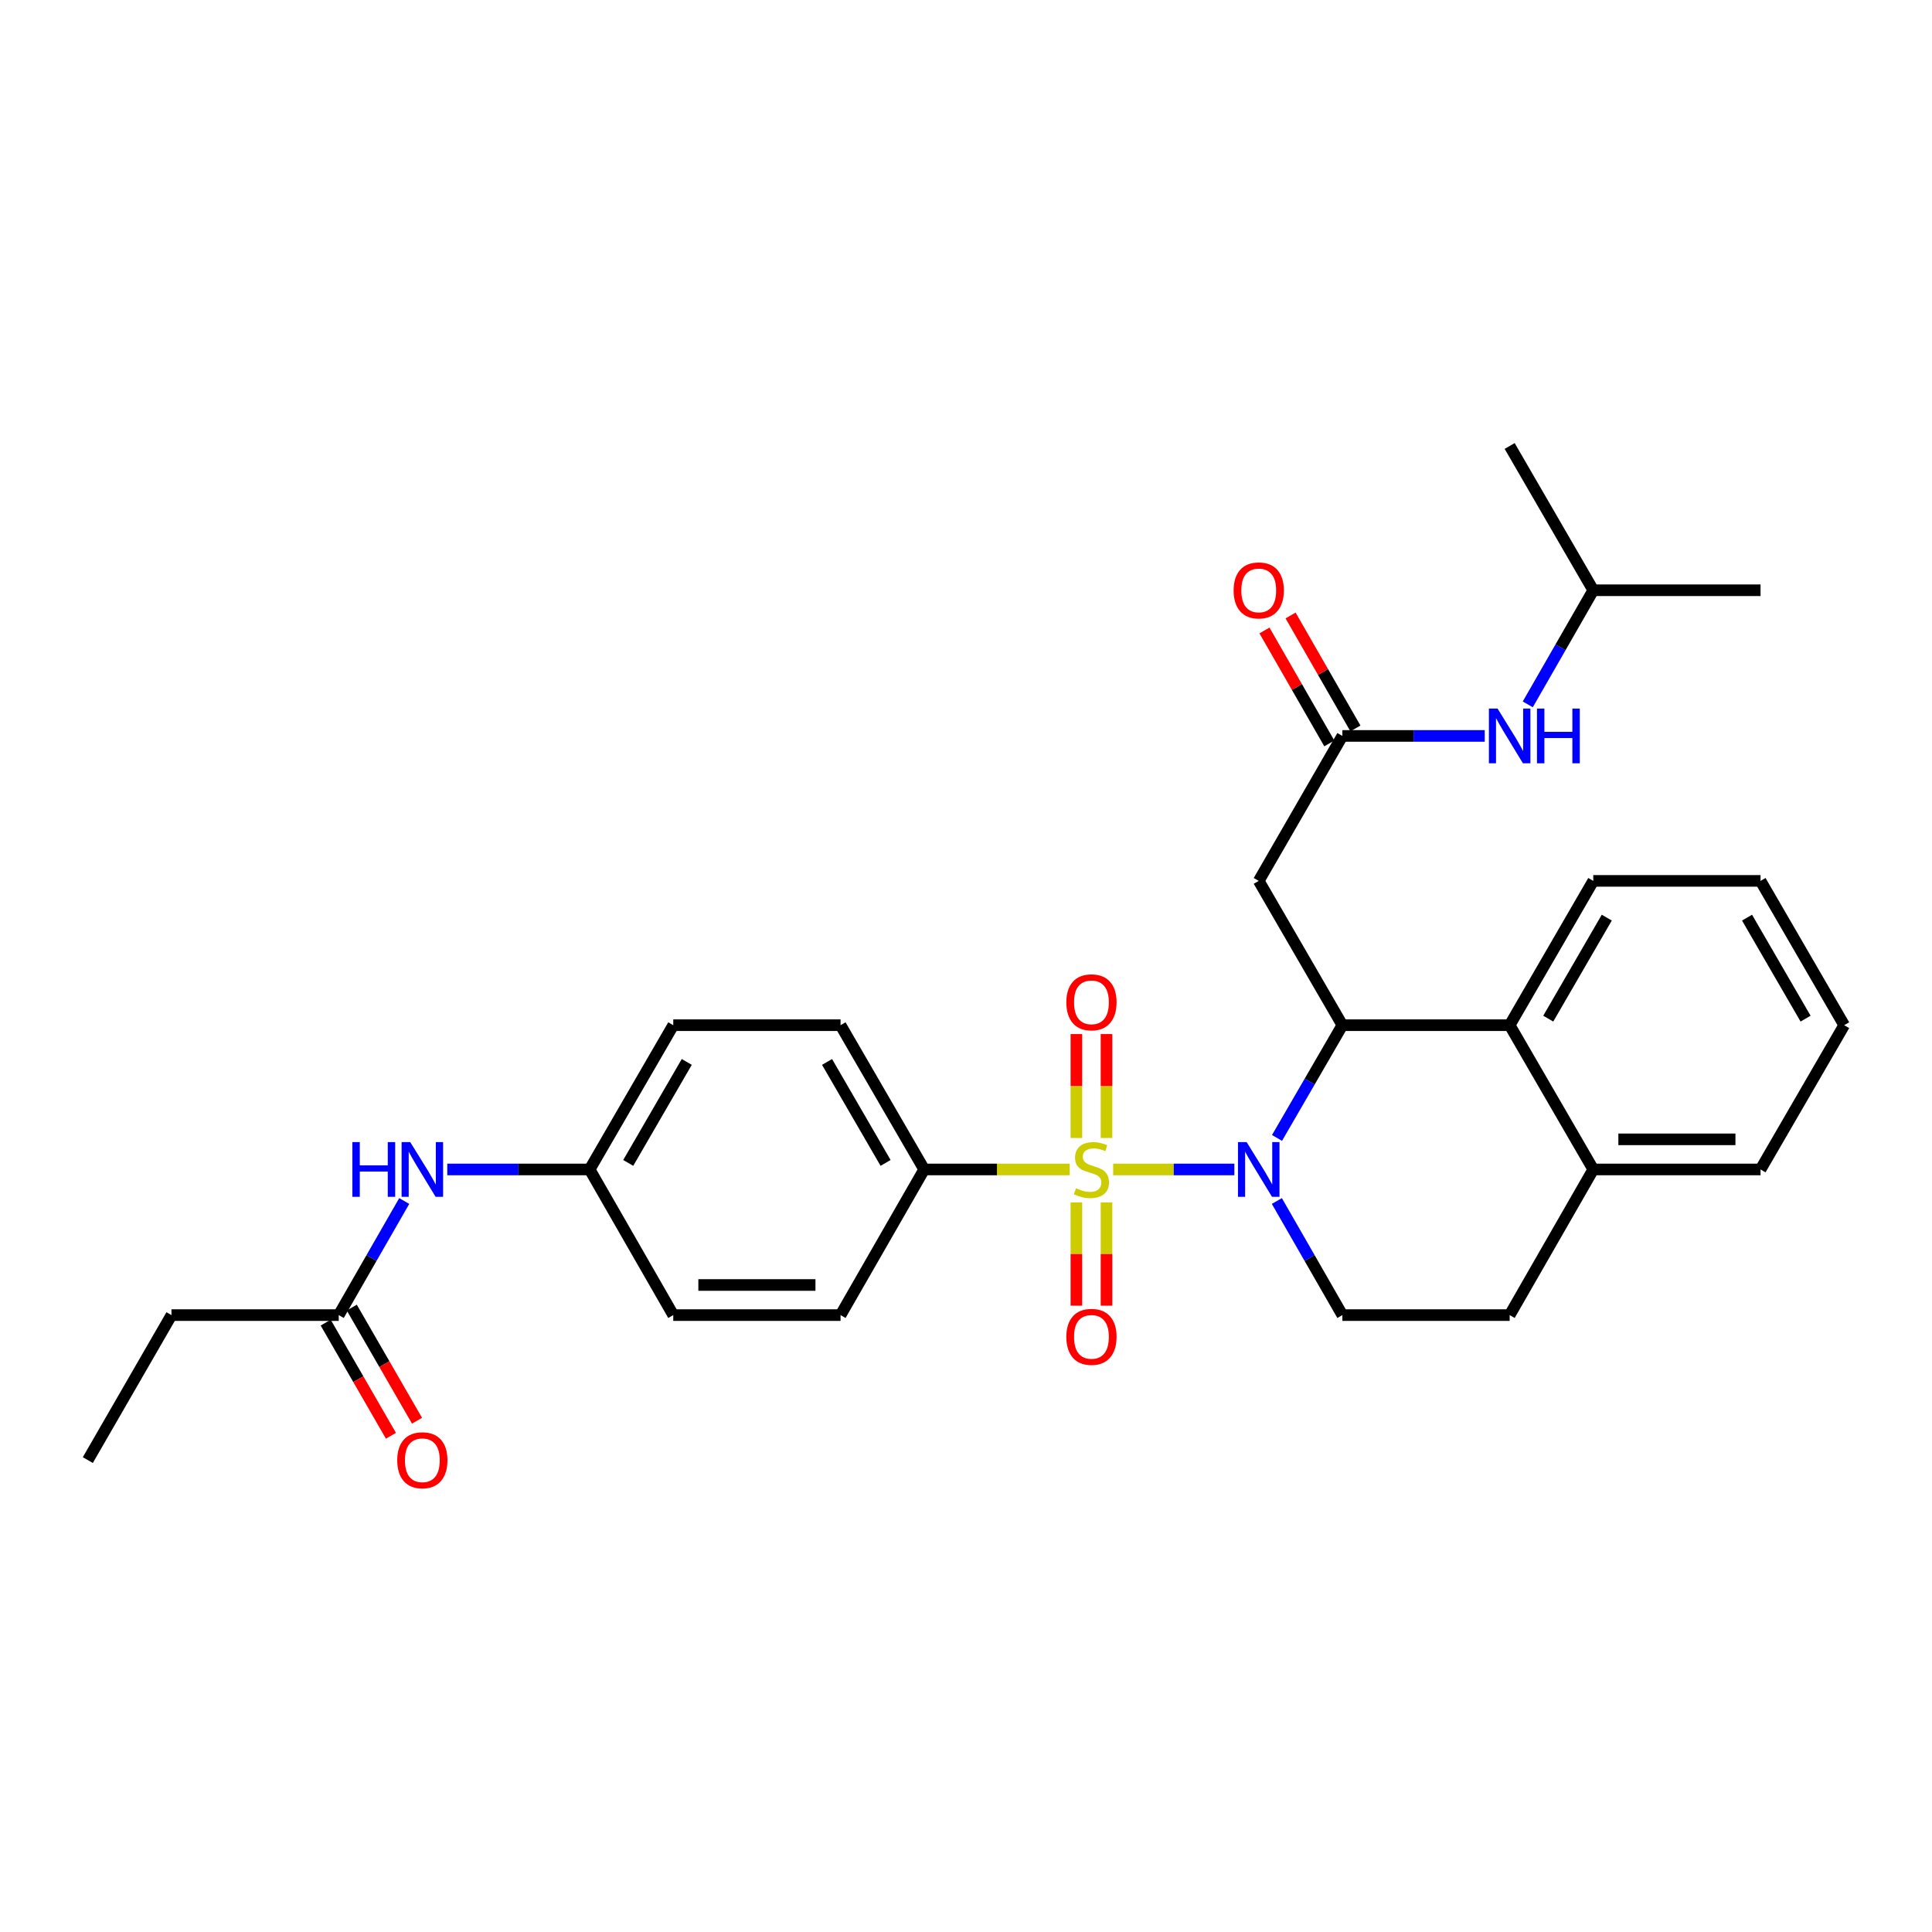 <?xml version='1.0' encoding='iso-8859-1'?>
<svg version='1.1' baseProfile='full'
              xmlns='http://www.w3.org/2000/svg'
                      xmlns:rdkit='http://www.rdkit.org/xml'
                      xmlns:xlink='http://www.w3.org/1999/xlink'
                  xml:space='preserve'
width='1000px' height='1000px' viewBox='0 0 1000 1000'>
<!-- END OF HEADER -->
<rect style='opacity:1.0;fill:#FFFFFF;stroke:none' width='1000' height='1000' x='0' y='0'> </rect>
<path class='bond-0' d='M 576.177,605.31 L 607.537,605.31' style='fill:none;fill-rule:evenodd;stroke:#CCCC00;stroke-width:6px;stroke-linecap:butt;stroke-linejoin:miter;stroke-opacity:1' />
<path class='bond-0' d='M 607.537,605.31 L 638.897,605.31' style='fill:none;fill-rule:evenodd;stroke:#0000FF;stroke-width:6px;stroke-linecap:butt;stroke-linejoin:miter;stroke-opacity:1' />
<path class='bond-5' d='M 553.688,605.31 L 516.021,605.31' style='fill:none;fill-rule:evenodd;stroke:#CCCC00;stroke-width:6px;stroke-linecap:butt;stroke-linejoin:miter;stroke-opacity:1' />
<path class='bond-5' d='M 516.021,605.31 L 478.353,605.31' style='fill:none;fill-rule:evenodd;stroke:#000000;stroke-width:6px;stroke-linecap:butt;stroke-linejoin:miter;stroke-opacity:1' />
<path class='bond-7' d='M 557.14,622.354 L 557.14,649.084' style='fill:none;fill-rule:evenodd;stroke:#CCCC00;stroke-width:6px;stroke-linecap:butt;stroke-linejoin:miter;stroke-opacity:1' />
<path class='bond-7' d='M 557.14,649.084 L 557.14,675.815' style='fill:none;fill-rule:evenodd;stroke:#FF0000;stroke-width:6px;stroke-linecap:butt;stroke-linejoin:miter;stroke-opacity:1' />
<path class='bond-7' d='M 572.726,622.354 L 572.726,649.084' style='fill:none;fill-rule:evenodd;stroke:#CCCC00;stroke-width:6px;stroke-linecap:butt;stroke-linejoin:miter;stroke-opacity:1' />
<path class='bond-7' d='M 572.726,649.084 L 572.726,675.815' style='fill:none;fill-rule:evenodd;stroke:#FF0000;stroke-width:6px;stroke-linecap:butt;stroke-linejoin:miter;stroke-opacity:1' />
<path class='bond-8' d='M 572.726,589.025 L 572.726,562.128' style='fill:none;fill-rule:evenodd;stroke:#CCCC00;stroke-width:6px;stroke-linecap:butt;stroke-linejoin:miter;stroke-opacity:1' />
<path class='bond-8' d='M 572.726,562.128 L 572.726,535.231' style='fill:none;fill-rule:evenodd;stroke:#FF0000;stroke-width:6px;stroke-linecap:butt;stroke-linejoin:miter;stroke-opacity:1' />
<path class='bond-8' d='M 557.14,589.025 L 557.14,562.128' style='fill:none;fill-rule:evenodd;stroke:#CCCC00;stroke-width:6px;stroke-linecap:butt;stroke-linejoin:miter;stroke-opacity:1' />
<path class='bond-8' d='M 557.14,562.128 L 557.14,535.231' style='fill:none;fill-rule:evenodd;stroke:#FF0000;stroke-width:6px;stroke-linecap:butt;stroke-linejoin:miter;stroke-opacity:1' />
<path class='bond-1' d='M 660.98,588.992 L 677.893,559.814' style='fill:none;fill-rule:evenodd;stroke:#0000FF;stroke-width:6px;stroke-linecap:butt;stroke-linejoin:miter;stroke-opacity:1' />
<path class='bond-1' d='M 677.893,559.814 L 694.806,530.636' style='fill:none;fill-rule:evenodd;stroke:#000000;stroke-width:6px;stroke-linecap:butt;stroke-linejoin:miter;stroke-opacity:1' />
<path class='bond-6' d='M 660.899,621.643 L 677.853,651.169' style='fill:none;fill-rule:evenodd;stroke:#0000FF;stroke-width:6px;stroke-linecap:butt;stroke-linejoin:miter;stroke-opacity:1' />
<path class='bond-6' d='M 677.853,651.169 L 694.806,680.694' style='fill:none;fill-rule:evenodd;stroke:#000000;stroke-width:6px;stroke-linecap:butt;stroke-linejoin:miter;stroke-opacity:1' />
<path class='bond-2' d='M 694.806,530.636 L 651.521,455.945' style='fill:none;fill-rule:evenodd;stroke:#000000;stroke-width:6px;stroke-linecap:butt;stroke-linejoin:miter;stroke-opacity:1' />
<path class='bond-3' d='M 694.806,530.636 L 781.395,530.636' style='fill:none;fill-rule:evenodd;stroke:#000000;stroke-width:6px;stroke-linecap:butt;stroke-linejoin:miter;stroke-opacity:1' />
<path class='bond-4' d='M 651.521,455.945 L 694.806,380.917' style='fill:none;fill-rule:evenodd;stroke:#000000;stroke-width:6px;stroke-linecap:butt;stroke-linejoin:miter;stroke-opacity:1' />
<path class='bond-21' d='M 781.395,530.636 L 824.672,455.945' style='fill:none;fill-rule:evenodd;stroke:#000000;stroke-width:6px;stroke-linecap:butt;stroke-linejoin:miter;stroke-opacity:1' />
<path class='bond-21' d='M 801.372,527.247 L 831.666,474.963' style='fill:none;fill-rule:evenodd;stroke:#000000;stroke-width:6px;stroke-linecap:butt;stroke-linejoin:miter;stroke-opacity:1' />
<path class='bond-31' d='M 781.395,530.636 L 824.672,605.31' style='fill:none;fill-rule:evenodd;stroke:#000000;stroke-width:6px;stroke-linecap:butt;stroke-linejoin:miter;stroke-opacity:1' />
<path class='bond-10' d='M 694.806,380.917 L 731.648,380.917' style='fill:none;fill-rule:evenodd;stroke:#000000;stroke-width:6px;stroke-linecap:butt;stroke-linejoin:miter;stroke-opacity:1' />
<path class='bond-10' d='M 731.648,380.917 L 768.49,380.917' style='fill:none;fill-rule:evenodd;stroke:#0000FF;stroke-width:6px;stroke-linecap:butt;stroke-linejoin:miter;stroke-opacity:1' />
<path class='bond-13' d='M 701.565,377.037 L 684.783,347.803' style='fill:none;fill-rule:evenodd;stroke:#000000;stroke-width:6px;stroke-linecap:butt;stroke-linejoin:miter;stroke-opacity:1' />
<path class='bond-13' d='M 684.783,347.803 L 668,318.569' style='fill:none;fill-rule:evenodd;stroke:#FF0000;stroke-width:6px;stroke-linecap:butt;stroke-linejoin:miter;stroke-opacity:1' />
<path class='bond-13' d='M 688.048,384.796 L 671.266,355.563' style='fill:none;fill-rule:evenodd;stroke:#000000;stroke-width:6px;stroke-linecap:butt;stroke-linejoin:miter;stroke-opacity:1' />
<path class='bond-13' d='M 671.266,355.563 L 654.483,326.329' style='fill:none;fill-rule:evenodd;stroke:#FF0000;stroke-width:6px;stroke-linecap:butt;stroke-linejoin:miter;stroke-opacity:1' />
<path class='bond-16' d='M 478.353,605.31 L 435.067,530.636' style='fill:none;fill-rule:evenodd;stroke:#000000;stroke-width:6px;stroke-linecap:butt;stroke-linejoin:miter;stroke-opacity:1' />
<path class='bond-16' d='M 458.376,601.925 L 428.076,549.654' style='fill:none;fill-rule:evenodd;stroke:#000000;stroke-width:6px;stroke-linecap:butt;stroke-linejoin:miter;stroke-opacity:1' />
<path class='bond-17' d='M 478.353,605.31 L 435.067,680.694' style='fill:none;fill-rule:evenodd;stroke:#000000;stroke-width:6px;stroke-linecap:butt;stroke-linejoin:miter;stroke-opacity:1' />
<path class='bond-14' d='M 694.806,680.694 L 781.395,680.694' style='fill:none;fill-rule:evenodd;stroke:#000000;stroke-width:6px;stroke-linecap:butt;stroke-linejoin:miter;stroke-opacity:1' />
<path class='bond-9' d='M 175.328,680.694 L 192.279,651.169' style='fill:none;fill-rule:evenodd;stroke:#000000;stroke-width:6px;stroke-linecap:butt;stroke-linejoin:miter;stroke-opacity:1' />
<path class='bond-9' d='M 192.279,651.169 L 209.229,621.643' style='fill:none;fill-rule:evenodd;stroke:#0000FF;stroke-width:6px;stroke-linecap:butt;stroke-linejoin:miter;stroke-opacity:1' />
<path class='bond-15' d='M 168.578,684.587 L 185.463,713.867' style='fill:none;fill-rule:evenodd;stroke:#000000;stroke-width:6px;stroke-linecap:butt;stroke-linejoin:miter;stroke-opacity:1' />
<path class='bond-15' d='M 185.463,713.867 L 202.348,743.147' style='fill:none;fill-rule:evenodd;stroke:#FF0000;stroke-width:6px;stroke-linecap:butt;stroke-linejoin:miter;stroke-opacity:1' />
<path class='bond-15' d='M 182.079,676.801 L 198.964,706.081' style='fill:none;fill-rule:evenodd;stroke:#000000;stroke-width:6px;stroke-linecap:butt;stroke-linejoin:miter;stroke-opacity:1' />
<path class='bond-15' d='M 198.964,706.081 L 215.849,735.361' style='fill:none;fill-rule:evenodd;stroke:#FF0000;stroke-width:6px;stroke-linecap:butt;stroke-linejoin:miter;stroke-opacity:1' />
<path class='bond-23' d='M 175.328,680.694 L 88.749,680.694' style='fill:none;fill-rule:evenodd;stroke:#000000;stroke-width:6px;stroke-linecap:butt;stroke-linejoin:miter;stroke-opacity:1' />
<path class='bond-22' d='M 790.769,364.583 L 807.721,335.049' style='fill:none;fill-rule:evenodd;stroke:#0000FF;stroke-width:6px;stroke-linecap:butt;stroke-linejoin:miter;stroke-opacity:1' />
<path class='bond-22' d='M 807.721,335.049 L 824.672,305.515' style='fill:none;fill-rule:evenodd;stroke:#000000;stroke-width:6px;stroke-linecap:butt;stroke-linejoin:miter;stroke-opacity:1' />
<path class='bond-11' d='M 231.51,605.31 L 268.352,605.31' style='fill:none;fill-rule:evenodd;stroke:#0000FF;stroke-width:6px;stroke-linecap:butt;stroke-linejoin:miter;stroke-opacity:1' />
<path class='bond-11' d='M 268.352,605.31 L 305.194,605.31' style='fill:none;fill-rule:evenodd;stroke:#000000;stroke-width:6px;stroke-linecap:butt;stroke-linejoin:miter;stroke-opacity:1' />
<path class='bond-12' d='M 824.672,605.31 L 781.395,680.694' style='fill:none;fill-rule:evenodd;stroke:#000000;stroke-width:6px;stroke-linecap:butt;stroke-linejoin:miter;stroke-opacity:1' />
<path class='bond-24' d='M 824.672,605.31 L 911.251,605.31' style='fill:none;fill-rule:evenodd;stroke:#000000;stroke-width:6px;stroke-linecap:butt;stroke-linejoin:miter;stroke-opacity:1' />
<path class='bond-24' d='M 837.659,589.724 L 898.264,589.724' style='fill:none;fill-rule:evenodd;stroke:#000000;stroke-width:6px;stroke-linecap:butt;stroke-linejoin:miter;stroke-opacity:1' />
<path class='bond-20' d='M 435.067,530.636 L 348.479,530.636' style='fill:none;fill-rule:evenodd;stroke:#000000;stroke-width:6px;stroke-linecap:butt;stroke-linejoin:miter;stroke-opacity:1' />
<path class='bond-19' d='M 435.067,680.694 L 348.479,680.694' style='fill:none;fill-rule:evenodd;stroke:#000000;stroke-width:6px;stroke-linecap:butt;stroke-linejoin:miter;stroke-opacity:1' />
<path class='bond-19' d='M 422.079,665.108 L 361.467,665.108' style='fill:none;fill-rule:evenodd;stroke:#000000;stroke-width:6px;stroke-linecap:butt;stroke-linejoin:miter;stroke-opacity:1' />
<path class='bond-18' d='M 305.194,605.31 L 348.479,680.694' style='fill:none;fill-rule:evenodd;stroke:#000000;stroke-width:6px;stroke-linecap:butt;stroke-linejoin:miter;stroke-opacity:1' />
<path class='bond-30' d='M 305.194,605.31 L 348.479,530.636' style='fill:none;fill-rule:evenodd;stroke:#000000;stroke-width:6px;stroke-linecap:butt;stroke-linejoin:miter;stroke-opacity:1' />
<path class='bond-30' d='M 325.171,601.925 L 355.471,549.654' style='fill:none;fill-rule:evenodd;stroke:#000000;stroke-width:6px;stroke-linecap:butt;stroke-linejoin:miter;stroke-opacity:1' />
<path class='bond-28' d='M 824.672,455.945 L 911.251,455.945' style='fill:none;fill-rule:evenodd;stroke:#000000;stroke-width:6px;stroke-linecap:butt;stroke-linejoin:miter;stroke-opacity:1' />
<path class='bond-25' d='M 824.672,305.515 L 781.395,230.842' style='fill:none;fill-rule:evenodd;stroke:#000000;stroke-width:6px;stroke-linecap:butt;stroke-linejoin:miter;stroke-opacity:1' />
<path class='bond-26' d='M 824.672,305.515 L 911.251,305.515' style='fill:none;fill-rule:evenodd;stroke:#000000;stroke-width:6px;stroke-linecap:butt;stroke-linejoin:miter;stroke-opacity:1' />
<path class='bond-27' d='M 88.749,680.694 L 45.455,755.74' style='fill:none;fill-rule:evenodd;stroke:#000000;stroke-width:6px;stroke-linecap:butt;stroke-linejoin:miter;stroke-opacity:1' />
<path class='bond-29' d='M 911.251,605.31 L 954.545,530.636' style='fill:none;fill-rule:evenodd;stroke:#000000;stroke-width:6px;stroke-linecap:butt;stroke-linejoin:miter;stroke-opacity:1' />
<path class='bond-32' d='M 911.251,455.945 L 954.545,530.636' style='fill:none;fill-rule:evenodd;stroke:#000000;stroke-width:6px;stroke-linecap:butt;stroke-linejoin:miter;stroke-opacity:1' />
<path class='bond-32' d='M 904.261,474.965 L 934.567,527.249' style='fill:none;fill-rule:evenodd;stroke:#000000;stroke-width:6px;stroke-linecap:butt;stroke-linejoin:miter;stroke-opacity:1' />
<path  class='atom-0' d='M 556.933 615.03
Q 557.253 615.15, 558.573 615.71
Q 559.893 616.27, 561.333 616.63
Q 562.813 616.95, 564.253 616.95
Q 566.933 616.95, 568.493 615.67
Q 570.053 614.35, 570.053 612.07
Q 570.053 610.51, 569.253 609.55
Q 568.493 608.59, 567.293 608.07
Q 566.093 607.55, 564.093 606.95
Q 561.573 606.19, 560.053 605.47
Q 558.573 604.75, 557.493 603.23
Q 556.453 601.71, 556.453 599.15
Q 556.453 595.59, 558.853 593.39
Q 561.293 591.19, 566.093 591.19
Q 569.373 591.19, 573.093 592.75
L 572.173 595.83
Q 568.773 594.43, 566.213 594.43
Q 563.453 594.43, 561.933 595.59
Q 560.413 596.71, 560.453 598.67
Q 560.453 600.19, 561.213 601.11
Q 562.013 602.03, 563.133 602.55
Q 564.293 603.07, 566.213 603.67
Q 568.773 604.47, 570.293 605.27
Q 571.813 606.07, 572.893 607.71
Q 574.013 609.31, 574.013 612.07
Q 574.013 615.99, 571.373 618.11
Q 568.773 620.19, 564.413 620.19
Q 561.893 620.19, 559.973 619.63
Q 558.093 619.11, 555.853 618.19
L 556.933 615.03
' fill='#CCCC00'/>
<path  class='atom-1' d='M 645.261 591.15
L 654.541 606.15
Q 655.461 607.63, 656.941 610.31
Q 658.421 612.99, 658.501 613.15
L 658.501 591.15
L 662.261 591.15
L 662.261 619.47
L 658.381 619.47
L 648.421 603.07
Q 647.261 601.15, 646.021 598.95
Q 644.821 596.75, 644.461 596.07
L 644.461 619.47
L 640.781 619.47
L 640.781 591.15
L 645.261 591.15
' fill='#0000FF'/>
<path  class='atom-8' d='M 551.933 691.953
Q 551.933 685.153, 555.293 681.353
Q 558.653 677.553, 564.933 677.553
Q 571.213 677.553, 574.573 681.353
Q 577.933 685.153, 577.933 691.953
Q 577.933 698.833, 574.533 702.753
Q 571.133 706.633, 564.933 706.633
Q 558.693 706.633, 555.293 702.753
Q 551.933 698.873, 551.933 691.953
M 564.933 703.433
Q 569.253 703.433, 571.573 700.553
Q 573.933 697.633, 573.933 691.953
Q 573.933 686.393, 571.573 683.593
Q 569.253 680.753, 564.933 680.753
Q 560.613 680.753, 558.253 683.553
Q 555.933 686.353, 555.933 691.953
Q 555.933 697.673, 558.253 700.553
Q 560.613 703.433, 564.933 703.433
' fill='#FF0000'/>
<path  class='atom-9' d='M 551.933 518.793
Q 551.933 511.993, 555.293 508.193
Q 558.653 504.393, 564.933 504.393
Q 571.213 504.393, 574.573 508.193
Q 577.933 511.993, 577.933 518.793
Q 577.933 525.673, 574.533 529.593
Q 571.133 533.473, 564.933 533.473
Q 558.693 533.473, 555.293 529.593
Q 551.933 525.713, 551.933 518.793
M 564.933 530.273
Q 569.253 530.273, 571.573 527.393
Q 573.933 524.473, 573.933 518.793
Q 573.933 513.233, 571.573 510.433
Q 569.253 507.593, 564.933 507.593
Q 560.613 507.593, 558.253 510.393
Q 555.933 513.193, 555.933 518.793
Q 555.933 524.513, 558.253 527.393
Q 560.613 530.273, 564.933 530.273
' fill='#FF0000'/>
<path  class='atom-11' d='M 775.135 366.757
L 784.415 381.757
Q 785.335 383.237, 786.815 385.917
Q 788.295 388.597, 788.375 388.757
L 788.375 366.757
L 792.135 366.757
L 792.135 395.077
L 788.255 395.077
L 778.295 378.677
Q 777.135 376.757, 775.895 374.557
Q 774.695 372.357, 774.335 371.677
L 774.335 395.077
L 770.655 395.077
L 770.655 366.757
L 775.135 366.757
' fill='#0000FF'/>
<path  class='atom-11' d='M 795.535 366.757
L 799.375 366.757
L 799.375 378.797
L 813.855 378.797
L 813.855 366.757
L 817.695 366.757
L 817.695 395.077
L 813.855 395.077
L 813.855 381.997
L 799.375 381.997
L 799.375 395.077
L 795.535 395.077
L 795.535 366.757
' fill='#0000FF'/>
<path  class='atom-12' d='M 182.385 591.15
L 186.225 591.15
L 186.225 603.19
L 200.705 603.19
L 200.705 591.15
L 204.545 591.15
L 204.545 619.47
L 200.705 619.47
L 200.705 606.39
L 186.225 606.39
L 186.225 619.47
L 182.385 619.47
L 182.385 591.15
' fill='#0000FF'/>
<path  class='atom-12' d='M 212.345 591.15
L 221.625 606.15
Q 222.545 607.63, 224.025 610.31
Q 225.505 612.99, 225.585 613.15
L 225.585 591.15
L 229.345 591.15
L 229.345 619.47
L 225.465 619.47
L 215.505 603.07
Q 214.345 601.15, 213.105 598.95
Q 211.905 596.75, 211.545 596.07
L 211.545 619.47
L 207.865 619.47
L 207.865 591.15
L 212.345 591.15
' fill='#0000FF'/>
<path  class='atom-14' d='M 638.521 305.595
Q 638.521 298.795, 641.881 294.995
Q 645.241 291.195, 651.521 291.195
Q 657.801 291.195, 661.161 294.995
Q 664.521 298.795, 664.521 305.595
Q 664.521 312.475, 661.121 316.395
Q 657.721 320.275, 651.521 320.275
Q 645.281 320.275, 641.881 316.395
Q 638.521 312.515, 638.521 305.595
M 651.521 317.075
Q 655.841 317.075, 658.161 314.195
Q 660.521 311.275, 660.521 305.595
Q 660.521 300.035, 658.161 297.235
Q 655.841 294.395, 651.521 294.395
Q 647.201 294.395, 644.841 297.195
Q 642.521 299.995, 642.521 305.595
Q 642.521 311.315, 644.841 314.195
Q 647.201 317.075, 651.521 317.075
' fill='#FF0000'/>
<path  class='atom-16' d='M 205.605 755.82
Q 205.605 749.02, 208.965 745.22
Q 212.325 741.42, 218.605 741.42
Q 224.885 741.42, 228.245 745.22
Q 231.605 749.02, 231.605 755.82
Q 231.605 762.7, 228.205 766.62
Q 224.805 770.5, 218.605 770.5
Q 212.365 770.5, 208.965 766.62
Q 205.605 762.74, 205.605 755.82
M 218.605 767.3
Q 222.925 767.3, 225.245 764.42
Q 227.605 761.5, 227.605 755.82
Q 227.605 750.26, 225.245 747.46
Q 222.925 744.62, 218.605 744.62
Q 214.285 744.62, 211.925 747.42
Q 209.605 750.22, 209.605 755.82
Q 209.605 761.54, 211.925 764.42
Q 214.285 767.3, 218.605 767.3
' fill='#FF0000'/>
</svg>

